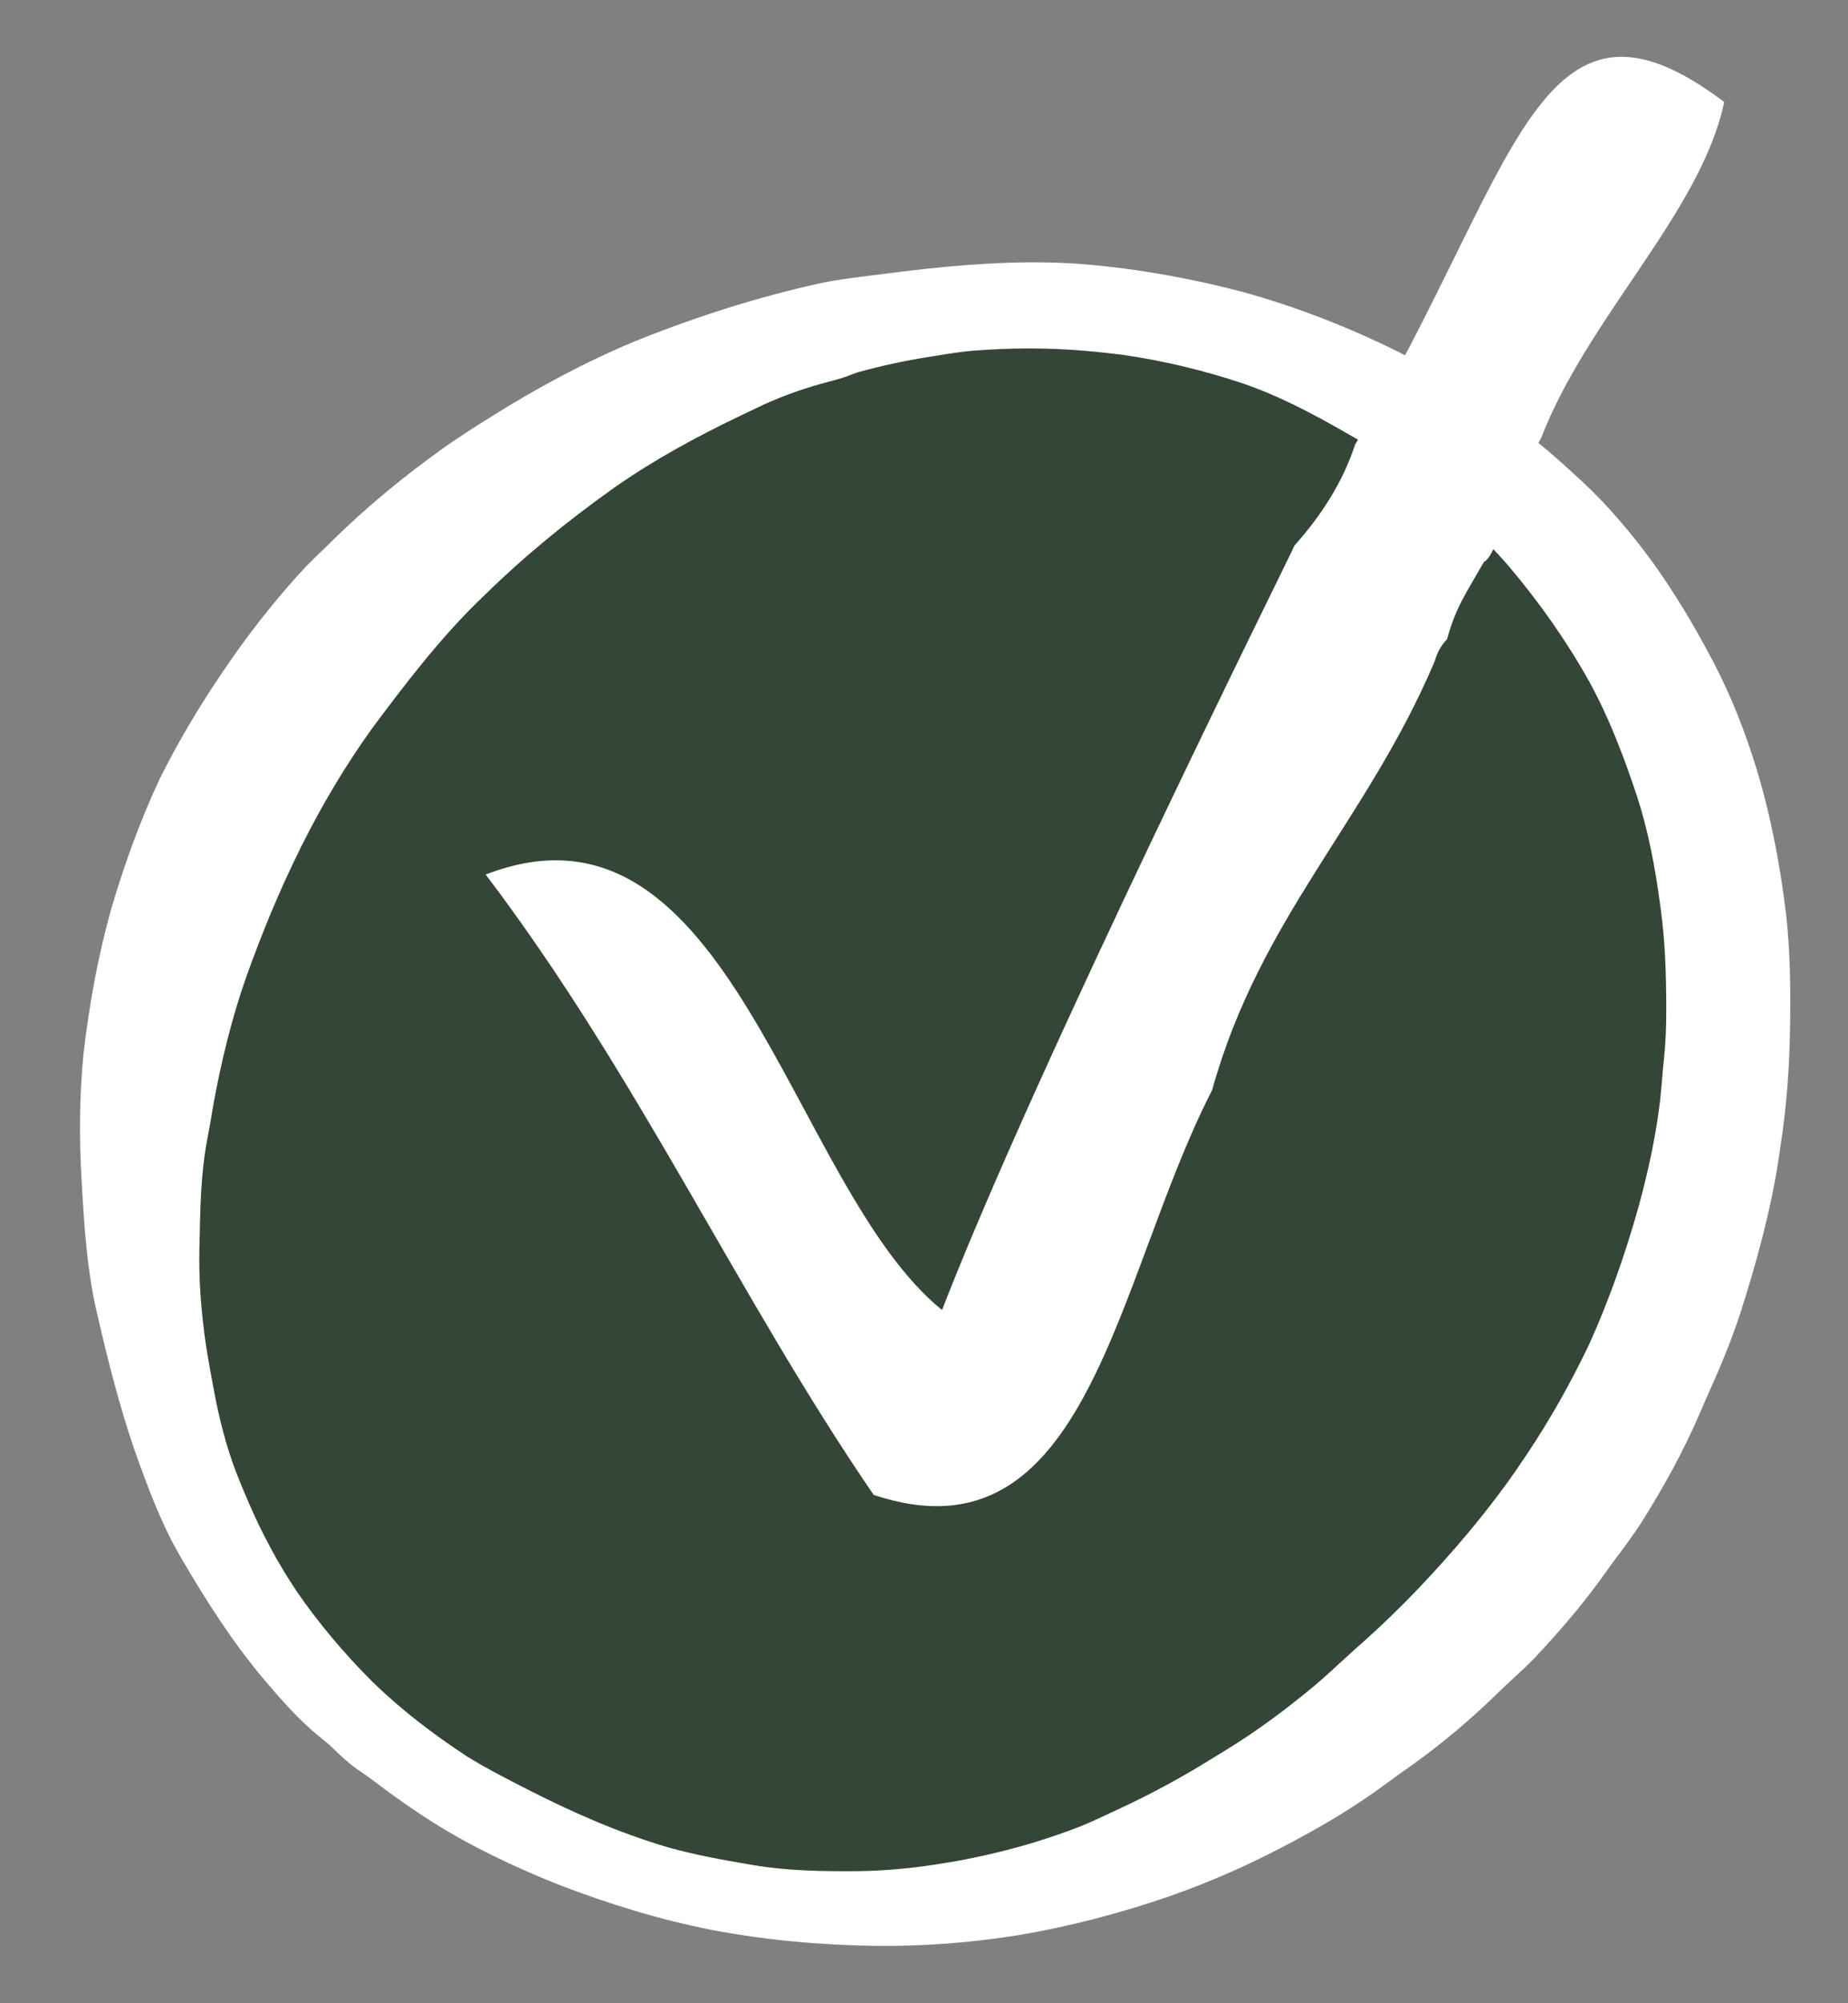 <svg width="36" height="39" viewBox="0 0 36 39" fill="none" xmlns="http://www.w3.org/2000/svg">
<rect x="0" y="0" width="36" height="39" fill="#808080" stroke="none"/>
<g clip-path="url(#clip0_608_4950)">
<path d="M18.688 6.042L18.407 6.077C6.928 7.482 2.588 16.892 2.987 24.426C3.374 31.734 9.192 37.642 18.164 36.491C27.105 35.344 33.433 29.677 33.511 21.347C33.593 12.724 27.803 4.926 18.688 6.042L18.688 6.042Z" fill="#344636"/>
<path d="M16.768 5.389C16.82 5.382 16.874 5.375 16.928 5.368C17.099 5.346 17.27 5.325 17.441 5.304C17.499 5.297 17.558 5.29 17.618 5.282C18.706 5.151 19.772 5.069 20.849 5.125C21.98 5.199 23.105 5.396 24.183 5.677C25.252 5.97 26.285 6.374 27.264 6.862C28.19 7.335 29.053 7.894 29.863 8.536C30.168 8.78 30.459 9.04 30.747 9.305C30.773 9.329 30.8 9.353 30.827 9.379C31.348 9.863 31.81 10.418 32.231 10.996C32.627 11.559 32.986 12.146 33.308 12.76C33.331 12.802 33.353 12.844 33.376 12.886C33.724 13.55 33.992 14.234 34.216 14.96C34.498 15.892 34.679 16.838 34.796 17.818C34.868 18.478 34.881 19.135 34.874 19.805C34.873 19.853 34.873 19.901 34.872 19.951C34.862 20.756 34.807 21.539 34.68 22.346C34.669 22.42 34.658 22.495 34.648 22.569C34.493 23.576 34.212 24.605 33.897 25.583C33.724 26.104 33.517 26.608 33.289 27.11C33.229 27.243 33.172 27.376 33.115 27.51C32.793 28.256 32.405 28.959 31.97 29.649C31.818 29.881 31.657 30.103 31.489 30.323C31.416 30.421 31.345 30.52 31.274 30.62C30.851 31.214 30.382 31.762 29.881 32.292C29.746 32.43 29.606 32.561 29.463 32.691C29.374 32.771 29.288 32.852 29.202 32.936C28.683 33.448 28.126 33.917 27.539 34.341C27.447 34.406 27.356 34.47 27.264 34.535C27.166 34.605 27.07 34.676 26.973 34.747C26.452 35.131 25.917 35.456 25.354 35.762C25.309 35.786 25.264 35.811 25.217 35.836C24.419 36.268 23.618 36.625 22.774 36.92C21.812 37.252 20.846 37.502 19.86 37.671C18.922 37.822 17.996 37.893 17.063 37.883C15.984 37.868 14.925 37.772 13.88 37.576C12.849 37.372 11.847 37.064 10.876 36.689C10.024 36.349 9.197 35.958 8.424 35.472C8.044 35.23 7.676 34.974 7.318 34.7C7.201 34.611 7.08 34.526 6.958 34.443C6.786 34.322 6.638 34.185 6.489 34.038C6.403 33.956 6.315 33.883 6.222 33.81C5.814 33.478 5.463 33.074 5.122 32.672C4.52 31.953 4.019 31.168 3.541 30.351C3.522 30.317 3.503 30.284 3.483 30.25C3.124 29.624 2.865 28.915 2.619 28.226C2.332 27.389 2.111 26.522 1.909 25.648C1.897 25.596 1.885 25.543 1.872 25.489C1.698 24.715 1.645 23.927 1.598 23.124C1.595 23.073 1.592 23.023 1.589 22.971C1.542 22.157 1.546 21.348 1.626 20.523C1.734 19.585 1.901 18.656 2.156 17.732C2.41 16.861 2.722 15.995 3.11 15.164C3.451 14.482 3.84 13.819 4.269 13.184C4.29 13.153 4.31 13.122 4.332 13.09C4.818 12.366 5.37 11.662 5.965 11.024C6.094 10.893 6.225 10.766 6.358 10.64C6.409 10.59 6.46 10.54 6.511 10.49C7.177 9.838 7.896 9.253 8.649 8.714C8.919 8.525 9.194 8.347 9.473 8.172C9.507 8.151 9.541 8.129 9.577 8.107C10.468 7.548 11.409 7.043 12.369 6.644C13.569 6.161 14.796 5.771 16.04 5.501C16.282 5.453 16.524 5.42 16.768 5.389ZM4.8 19.012C4.517 19.812 4.322 20.62 4.168 21.441C4.142 21.589 4.117 21.737 4.092 21.886C4.072 22.002 4.05 22.117 4.028 22.233C3.911 22.874 3.902 23.512 3.888 24.151C3.887 24.193 3.886 24.236 3.885 24.28C3.869 24.925 3.92 25.552 4.011 26.179C4.052 26.445 4.1 26.708 4.149 26.971C4.156 27.006 4.162 27.041 4.169 27.077C4.27 27.622 4.404 28.145 4.596 28.654C4.67 28.843 4.747 29.029 4.827 29.214C4.84 29.242 4.852 29.272 4.865 29.301C5.123 29.893 5.427 30.455 5.782 30.984C6.225 31.627 6.722 32.21 7.27 32.756C7.828 33.297 8.444 33.766 9.092 34.191C9.426 34.401 9.778 34.581 10.129 34.762C10.165 34.78 10.201 34.798 10.238 34.818C11.132 35.276 12.043 35.679 13.017 35.966C13.525 36.107 14.044 36.205 14.569 36.292C14.611 36.299 14.653 36.307 14.695 36.314C15.361 36.425 16.044 36.434 16.73 36.428C17.292 36.42 17.847 36.364 18.411 36.269C18.446 36.263 18.481 36.258 18.517 36.252C18.726 36.218 18.933 36.176 19.14 36.13C19.171 36.123 19.203 36.116 19.234 36.109C19.854 35.97 20.47 35.783 21.071 35.547C21.261 35.468 21.448 35.382 21.634 35.293C21.697 35.264 21.76 35.235 21.823 35.206C22.44 34.917 23.031 34.598 23.615 34.234C23.702 34.18 23.789 34.127 23.876 34.074C24.486 33.703 25.068 33.267 25.622 32.806C25.829 32.627 26.031 32.443 26.232 32.257C26.331 32.165 26.433 32.075 26.534 31.986C27.279 31.324 27.969 30.595 28.613 29.827C28.991 29.371 29.346 28.91 29.674 28.417C29.7 28.38 29.725 28.341 29.751 28.303C30.206 27.622 30.602 26.915 30.954 26.18C31.35 25.307 31.668 24.392 31.925 23.476C32.11 22.797 32.26 22.103 32.341 21.413C32.357 21.259 32.371 21.104 32.383 20.95C32.39 20.854 32.4 20.76 32.41 20.664C32.447 20.32 32.462 19.986 32.459 19.645C32.459 19.607 32.459 19.569 32.459 19.53C32.457 18.916 32.434 18.313 32.354 17.712C32.348 17.671 32.343 17.63 32.337 17.588C32.24 16.874 32.111 16.185 31.893 15.511C31.634 14.732 31.346 13.971 30.955 13.261C30.505 12.459 29.98 11.719 29.392 11.023C28.81 10.353 28.153 9.776 27.465 9.22C27.442 9.201 27.419 9.182 27.395 9.162C27.192 9 26.976 8.865 26.751 8.734C26.713 8.711 26.674 8.688 26.635 8.665C25.864 8.216 25.094 7.772 24.241 7.475C23.477 7.217 22.682 7.025 21.872 6.908C21.7 6.886 21.528 6.867 21.356 6.85C21.31 6.846 21.263 6.841 21.216 6.837C20.453 6.766 19.689 6.767 18.91 6.832C18.695 6.852 18.482 6.885 18.268 6.921C18.222 6.928 18.175 6.936 18.129 6.943C17.644 7.018 17.163 7.122 16.685 7.255C16.637 7.273 16.589 7.292 16.54 7.311C16.405 7.361 16.272 7.399 16.134 7.434C15.712 7.545 15.301 7.686 14.895 7.869C14.77 7.927 14.646 7.986 14.522 8.046C14.483 8.065 14.443 8.083 14.403 8.103C13.555 8.51 12.739 8.952 11.956 9.501C11.055 10.142 10.22 10.821 9.424 11.602C9.388 11.637 9.352 11.671 9.315 11.707C8.558 12.448 7.907 13.299 7.274 14.146C6.187 15.645 5.411 17.304 4.8 19.012L4.8 19.012Z" fill="white"/>
<path d="M18.351 25.504C15.387 23.104 14.239 15.178 9.461 17.026C12.432 20.94 14.395 25.275 17.02 29.104C21.213 30.498 21.719 24.908 23.613 21.222C24.546 17.864 26.627 15.988 27.949 12.873C27.998 12.697 28.08 12.558 28.188 12.446C28.256 12.201 28.341 11.961 28.464 11.721C28.54 11.573 28.624 11.429 28.707 11.285C28.774 11.169 28.842 11.053 28.909 10.938C28.908 10.938 28.907 10.939 28.907 10.939C28.953 10.86 28.999 10.782 29.045 10.703C29 10.781 28.954 10.86 28.909 10.938C29.102 10.847 29.272 10.163 29.338 10.005C29.412 9.83 29.485 9.656 29.562 9.482C29.634 9.323 29.756 8.901 29.635 9.536C29.705 9.168 29.836 8.83 30.02 8.532C30.933 6.167 33.131 4.138 33.589 1.987C29.93 -0.781 29.55 3.398 26.398 8.655C26.163 9.374 25.754 10.019 25.216 10.622C25.216 10.623 25.215 10.624 25.215 10.625C25.142 10.809 20.24 20.634 18.351 25.504Z" fill="white"/>
</g>
<defs>
<clipPath id="clip0_608_4950">
<rect width="33.508" height="36" fill="white" transform="translate(0.5 2.733) rotate(-3)"/>
</clipPath>
</defs>
</svg>
